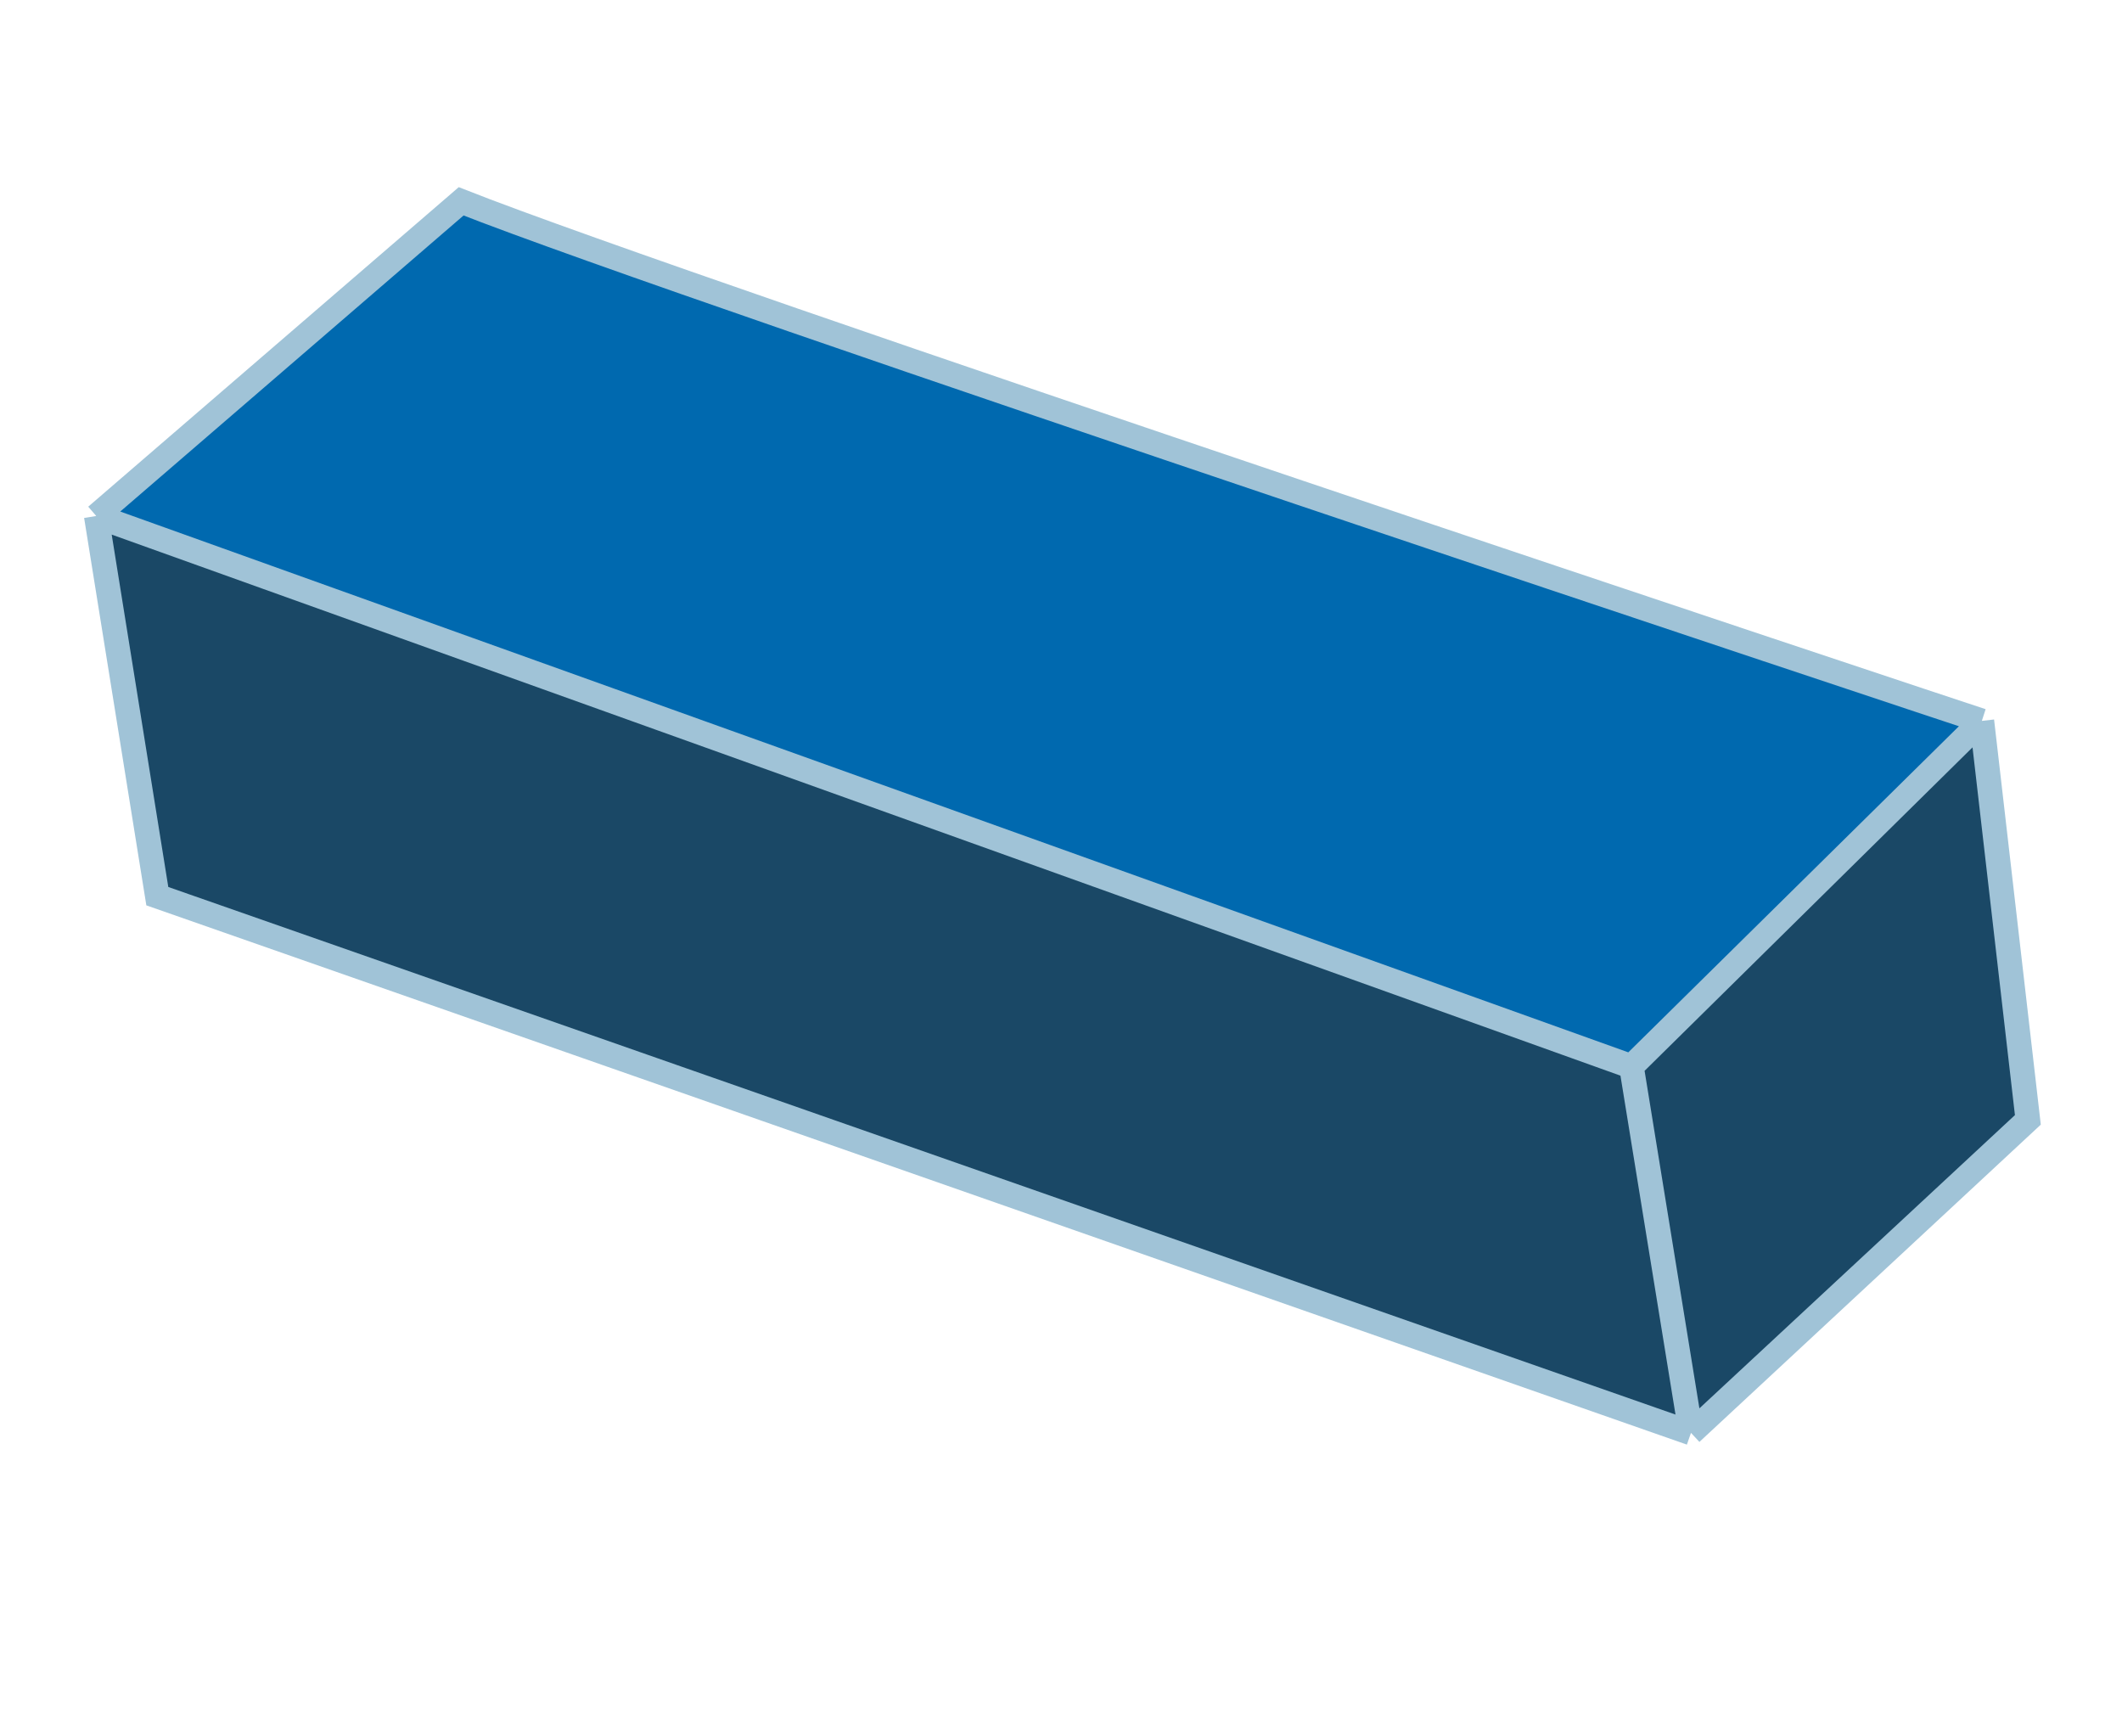 <?xml version="1.0" encoding="UTF-8" standalone="no"?>
<svg
   xmlns:dc="http://purl.org/dc/elements/1.1/"
   xmlns:cc="http://creativecommons.org/ns#"
   xmlns:rdf="http://www.w3.org/1999/02/22-rdf-syntax-ns#"
   xmlns:svg="http://www.w3.org/2000/svg"
   xmlns="http://www.w3.org/2000/svg"
   xmlns:sodipodi="http://sodipodi.sourceforge.net/DTD/sodipodi-0.dtd"
   xmlns:inkscape="http://www.inkscape.org/namespaces/inkscape"
   width="22"
   height="18"
   fill="none"
   version="1.1"
   id="svg29370"
   sodipodi:docname="scheme2-designation7.svg"
   inkscape:version="0.92.5 (2060ec1f9f, 2020-04-08)">
  <defs
     id="defs29374" />
  <sodipodi:namedview
     pagecolor="#ffffff"
     bordercolor="#666666"
     borderopacity="1"
     objecttolerance="10"
     gridtolerance="10"
     guidetolerance="10"
     inkscape:pageopacity="0"
     inkscape:pageshadow="2"
     inkscape:window-width="1920"
     inkscape:window-height="1009"
     id="namedview29372"
     showgrid="false"
     inkscape:zoom="13.111111"
     inkscape:cx="-2.2711864"
     inkscape:cy="9"
     inkscape:window-x="0"
     inkscape:window-y="0"
     inkscape:window-maximized="1"
     inkscape:current-layer="svg29370" />
  <g
     id="g30926">
    <path
       id="path35120-3-7-0"
       d="M 16.907,11.066 20.53,7.507 4.782,2.087 0.999,5.349 Z"
       style="fill:#0069af;fill-opacity:1;stroke-width:1.276"
       inkscape:connector-curvature="0" />
    <path
       id="path35122-6-3-48"
       d="M 17.531,14.855 21.024,11.61 20.53,7.507 16.907,11.066 0.998,5.349 1.631,9.29 Z"
       style="fill:#1a4866;fill-opacity:1;stroke-width:1.276"
       inkscape:connector-curvature="0" />
    <path
       id="path35124-7-6-7"
       d="M 20.547,7.473 C 20.321,7.4 7.165,3.029 4.781,2.087 L 0.998,5.349 M 20.547,7.473 16.914,11.056 m 3.633,-3.583 0.477,4.136 -3.492,3.245 M 0.998,5.349 16.914,11.056 M 0.998,5.349 1.631,9.29 17.531,14.855 m -0.617,-3.799 0.617,3.799"
       style="stroke:#a0c3d7;stroke-width:0.255"
       inkscape:connector-curvature="0" />
  </g>
</svg>
